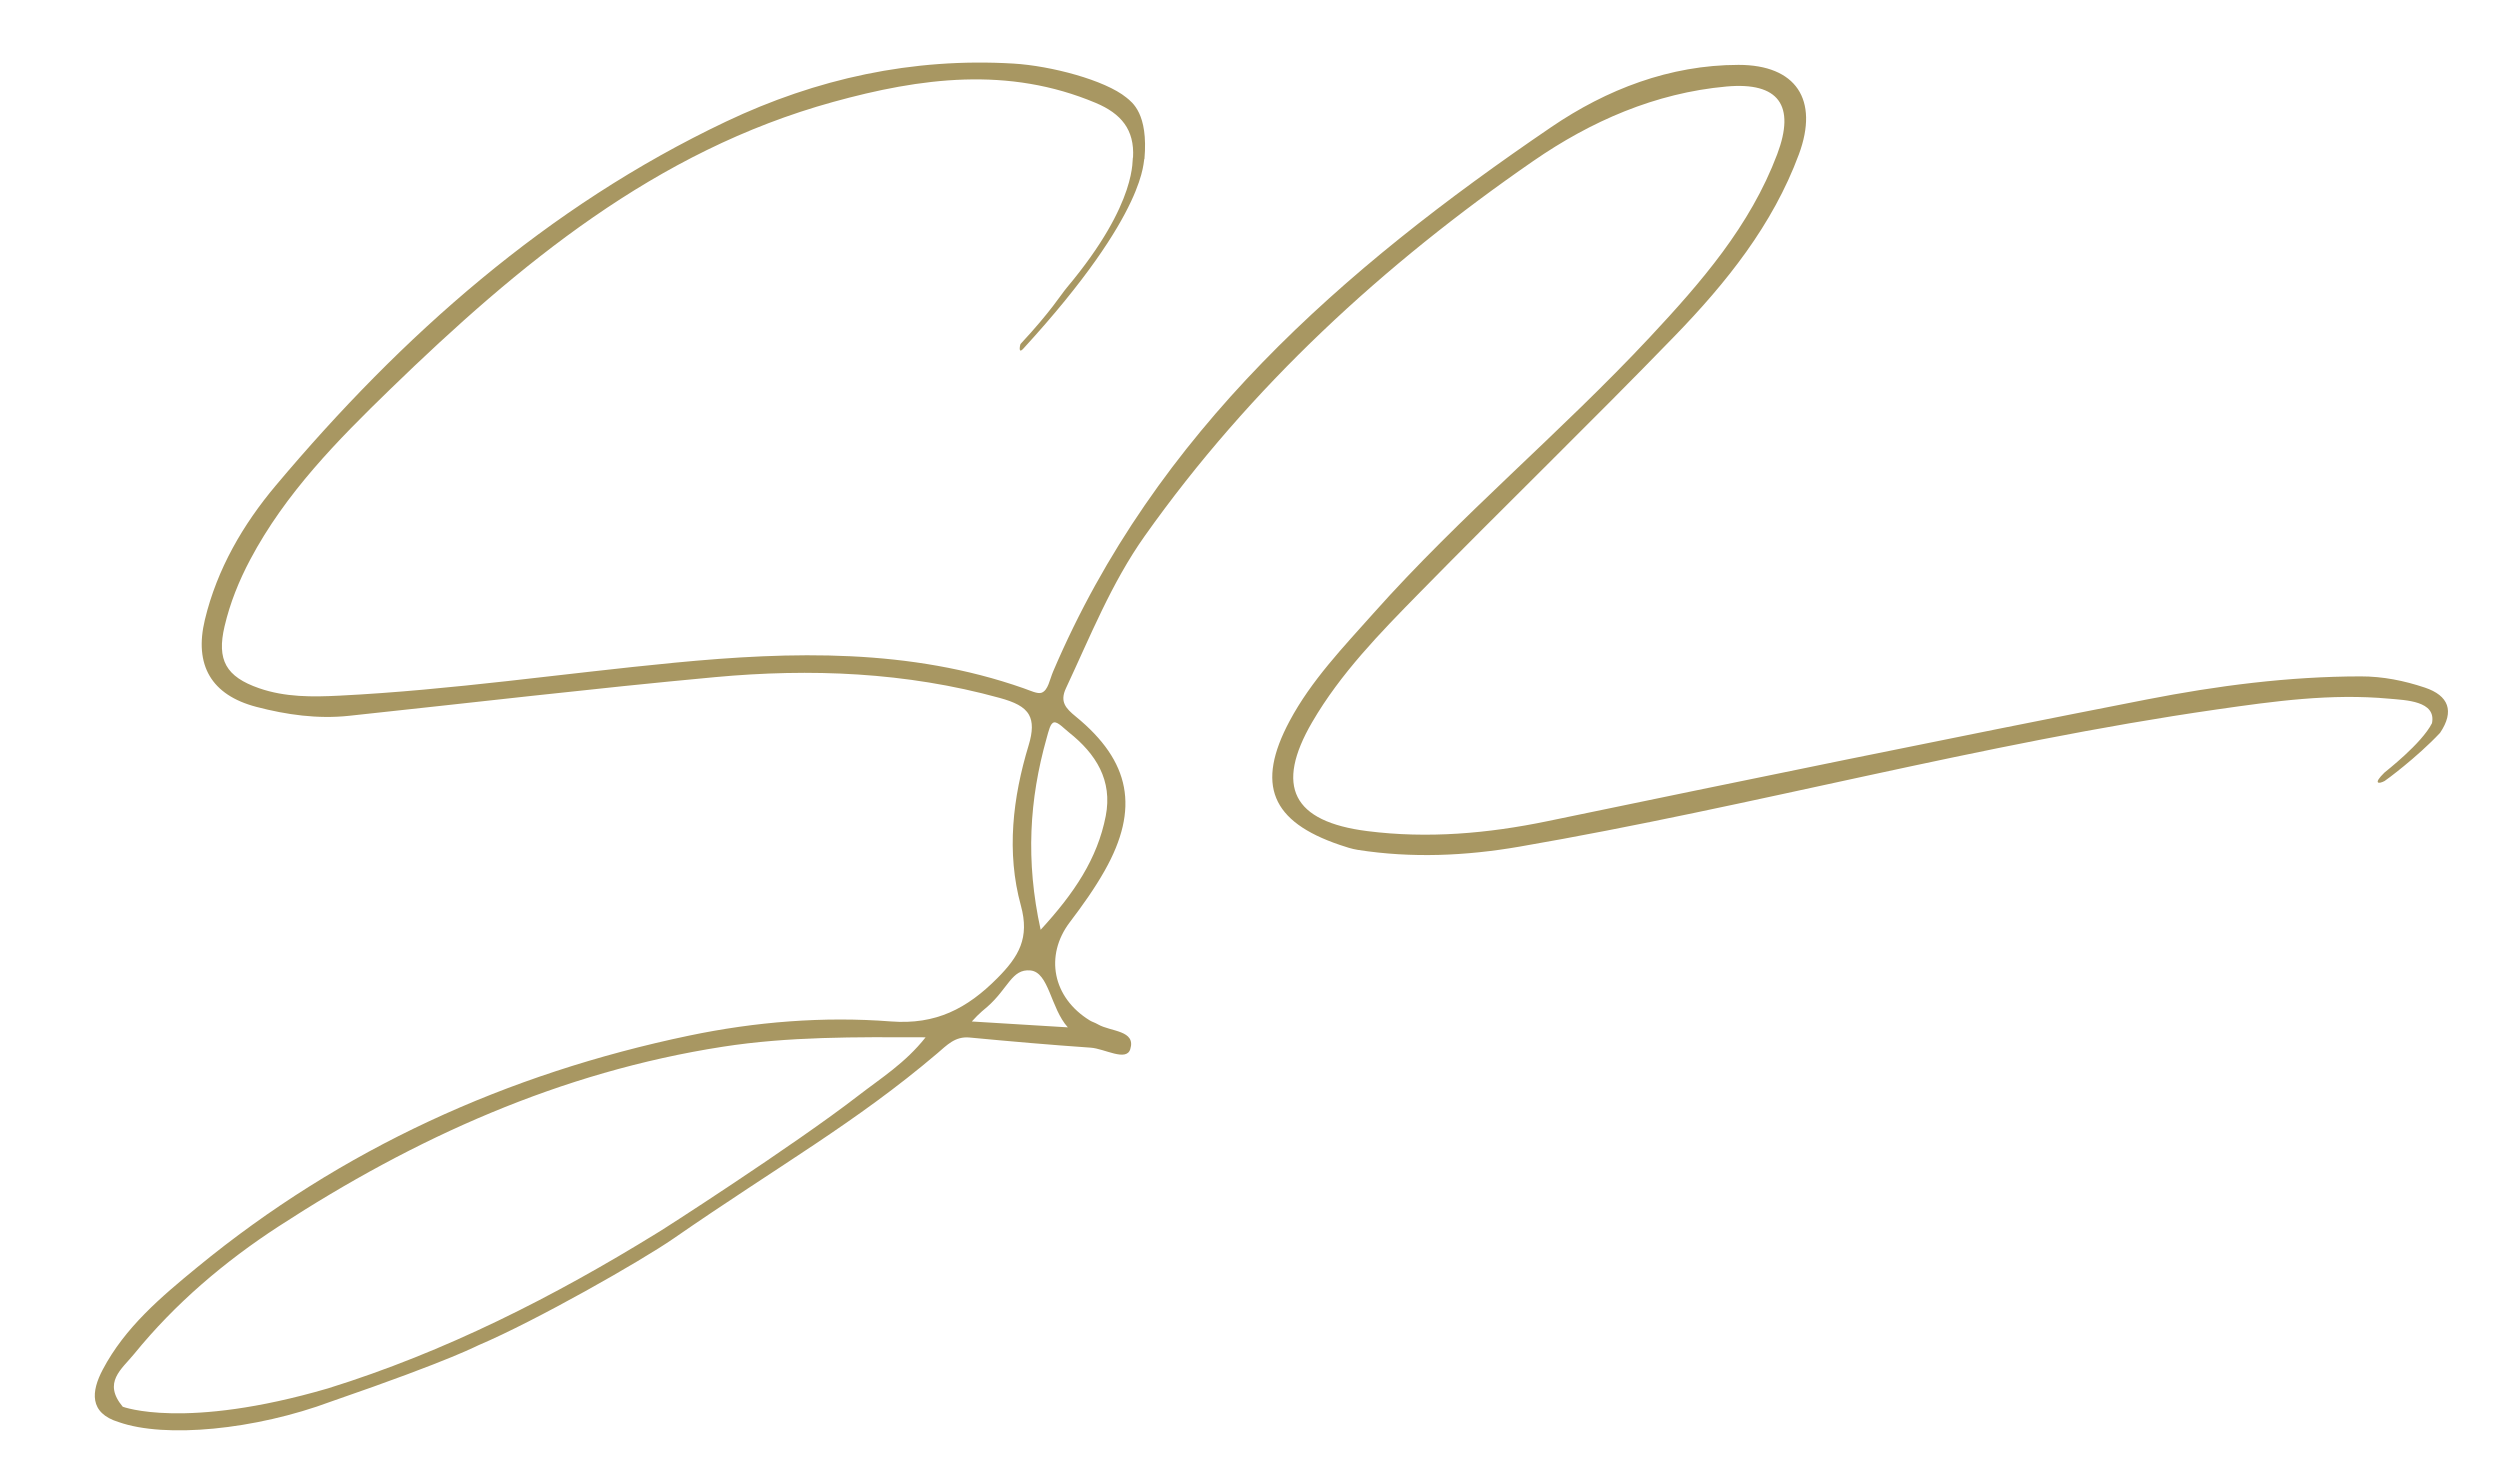 <?xml version="1.0" encoding="utf-8"?>
<!-- Generator: Adobe Illustrator 16.0.3, SVG Export Plug-In . SVG Version: 6.00 Build 0)  -->
<!DOCTYPE svg PUBLIC "-//W3C//DTD SVG 1.1//EN" "http://www.w3.org/Graphics/SVG/1.1/DTD/svg11.dtd">
<svg version="1.1" id="Layer_1" xmlns:x="http://ns.adobe.com/Extensibility/1.0/" xmlns:i="http://ns.adobe.com/AdobeIllustrator/10.0/" xmlns:graph="http://ns.adobe.com/Graphs/1.0/"
	 xmlns="http://www.w3.org/2000/svg" xmlns:xlink="http://www.w3.org/1999/xlink" x="0px" y="0px" width="400px" height="234px"
	 viewBox="0 0 400 234" enable-background="new 0 0 400 234" xml:space="preserve">
<path fill="#A89762" d="M387.972,110.013c-3.309-1.107-6.717-1.796-10.274-1.792c-11.536,0.013-22.946,1.491-34.196,3.691
	c-32.017,6.26-63.969,12.852-95.913,19.476c-9.557,1.982-19.169,2.81-28.793,1.592c-12.03-1.521-14.808-7.194-8.854-17.427
	c4.552-7.824,10.881-14.288,17.163-20.692c13.519-13.783,27.394-27.219,40.83-41.082c8.249-8.511,15.692-17.762,19.885-29.08
	c3.251-8.775-0.472-14.325-9.662-14.319c-11.016,0.008-21.126,3.945-29.931,9.937c-33.384,22.717-63.363,48.744-79.725,87.119
	c-0.571,1.338-0.789,3.001-1.845,3.398c-0.634,0.238-1.779-0.328-2.898-0.72c-18.214-6.384-37.002-5.893-55.809-4.084
	c-17.884,1.721-35.677,4.376-53.643,5.273c-4.33,0.217-8.663,0.267-12.854-1.189c-5.293-1.84-6.795-4.498-5.522-9.913
	c0.88-3.744,2.293-7.253,4.107-10.674c5.634-10.628,13.953-19.063,22.422-27.278c20.567-19.946,42.405-38.092,70.835-45.938
	c14-3.864,28.014-5.748,42.048,0.163c4.047,1.705,6.189,4.278,5.944,8.701c-0.243,0.001,1.039,6.968-10.569,20.813
	c-1.072,1.278-2.48,3.722-7.438,9.056c-0.036,0.039-0.451,1.72,0.452,0.735c20.381-22.235,19.082-30.358,19.381-30.36
	c0.625-7.25-1.956-9.047-2.896-9.815c-3.417-2.792-12.08-5.078-18.059-5.434c-16.188-0.964-31.53,2.409-46.022,9.294
	C87.497,33.068,64.333,53.646,44.12,77.689c-5.237,6.229-9.388,13.35-11.34,21.467c-1.745,7.257,1.023,12.053,8.236,13.943
	c4.846,1.27,9.797,1.965,14.831,1.43c19.512-2.072,39.003-4.379,58.54-6.185c15.321-1.416,30.567-0.812,45.561,3.323
	c2.355,0.649,3.962,1.385,4.695,2.715c0.613,1.111,0.616,2.637-0.064,4.875c-2.54,8.352-3.58,17.107-1.241,25.626
	c1.426,5.197-0.315,8.15-3.767,11.625c-4.838,4.869-9.832,7.476-17.025,6.922c-10.796-0.831-21.706,0.056-32.278,2.266
	c-29.115,6.086-55.592,18.093-78.692,37.05c-5.78,4.744-11.569,9.617-15.14,16.395c-1.823,3.459-2.243,6.939,2.581,8.402
	c7.41,2.604,21.764,1.25,33.958-3.297c20.042-6.917,23.591-9.082,23.604-9.021c9.125-3.875,25.991-13.465,31.188-17.063
	c16.931-11.721,29.105-18.498,42.203-29.629c1.527-1.297,2.835-2.75,5.153-2.53c6.458,0.612,12.921,1.176,19.392,1.624
	c2.207,0.153,5.691,2.272,6.324,0.248c0.95-3.041-3.105-2.796-5.128-3.955c-0.616-0.353-0.916-0.386-1.338-0.645
	c-5.965-3.653-7.265-10.379-3.192-15.738c2.011-2.646,3.96-5.379,5.588-8.269c5.567-9.884,4.13-17.442-4.642-24.619
	c-0.795-0.65-1.444-1.237-1.768-1.934c-0.323-0.697-0.319-1.504,0.192-2.597c3.882-8.285,7.275-16.836,12.599-24.352
	c16.941-23.912,38.206-43.447,62.181-60.011c9.192-6.35,19.508-10.888,30.9-11.913c8.381-0.755,11.06,3.039,8.123,10.832
	c-4.333,11.499-12.21,20.533-20.407,29.305c-14.209,15.205-30.294,28.54-44.155,44.101c-4.871,5.468-9.99,10.791-13.461,17.293
	c-5.435,10.182-2.928,16.091,8.046,19.816c0.943,0.32,1.905,0.641,2.884,0.793c8.63,1.347,17.257,0.964,25.809-0.511
	c37.378-6.442,74.036-16.558,111.619-21.96c9.225-1.326,18.23-2.578,27.584-1.722c2.618,0.24,7.563,0.344,6.844,3.922
	c-1.641,3.266-7.434,7.735-7.609,7.906c-1.898,1.845-0.891,1.844,0.031,1.339c0.158-0.086,5.125-3.714,8.869-7.699
	C392.756,113.781,391.789,111.291,387.972,110.013z M137.34,175.293c-10.292,7.967-32.133,22.008-32.145,21.95
	c-16.638,10.262-33.965,19.063-52.697,24.891c-23.025,6.723-32.856,2.932-32.858,2.945c-3.255-3.896-0.17-5.996,1.841-8.469
	c6.55-8.053,14.441-14.756,23.099-20.389c21.796-14.181,45.115-24.711,71.068-28.745c10.562-1.642,21.151-1.55,32.451-1.508
	C144.837,170.098,140.92,172.521,137.34,175.293z M170.854,164.377l-15.364-0.94c1.153-1.31,2.36-2.244,2.464-2.335
	c3.397-2.98,3.916-6.099,6.899-5.833S168.085,161.307,170.854,164.377z M171.042,117.191c4.319,3.432,6.984,7.66,5.878,13.363
	c-1.326,6.842-5.061,12.384-10.416,18.212c-2.432-11.078-1.796-20.886,0.947-30.629c0.339-1.206,0.602-2.453,1.205-2.555
	C169.259,115.48,170.202,116.523,171.042,117.191z"/>
</svg>

